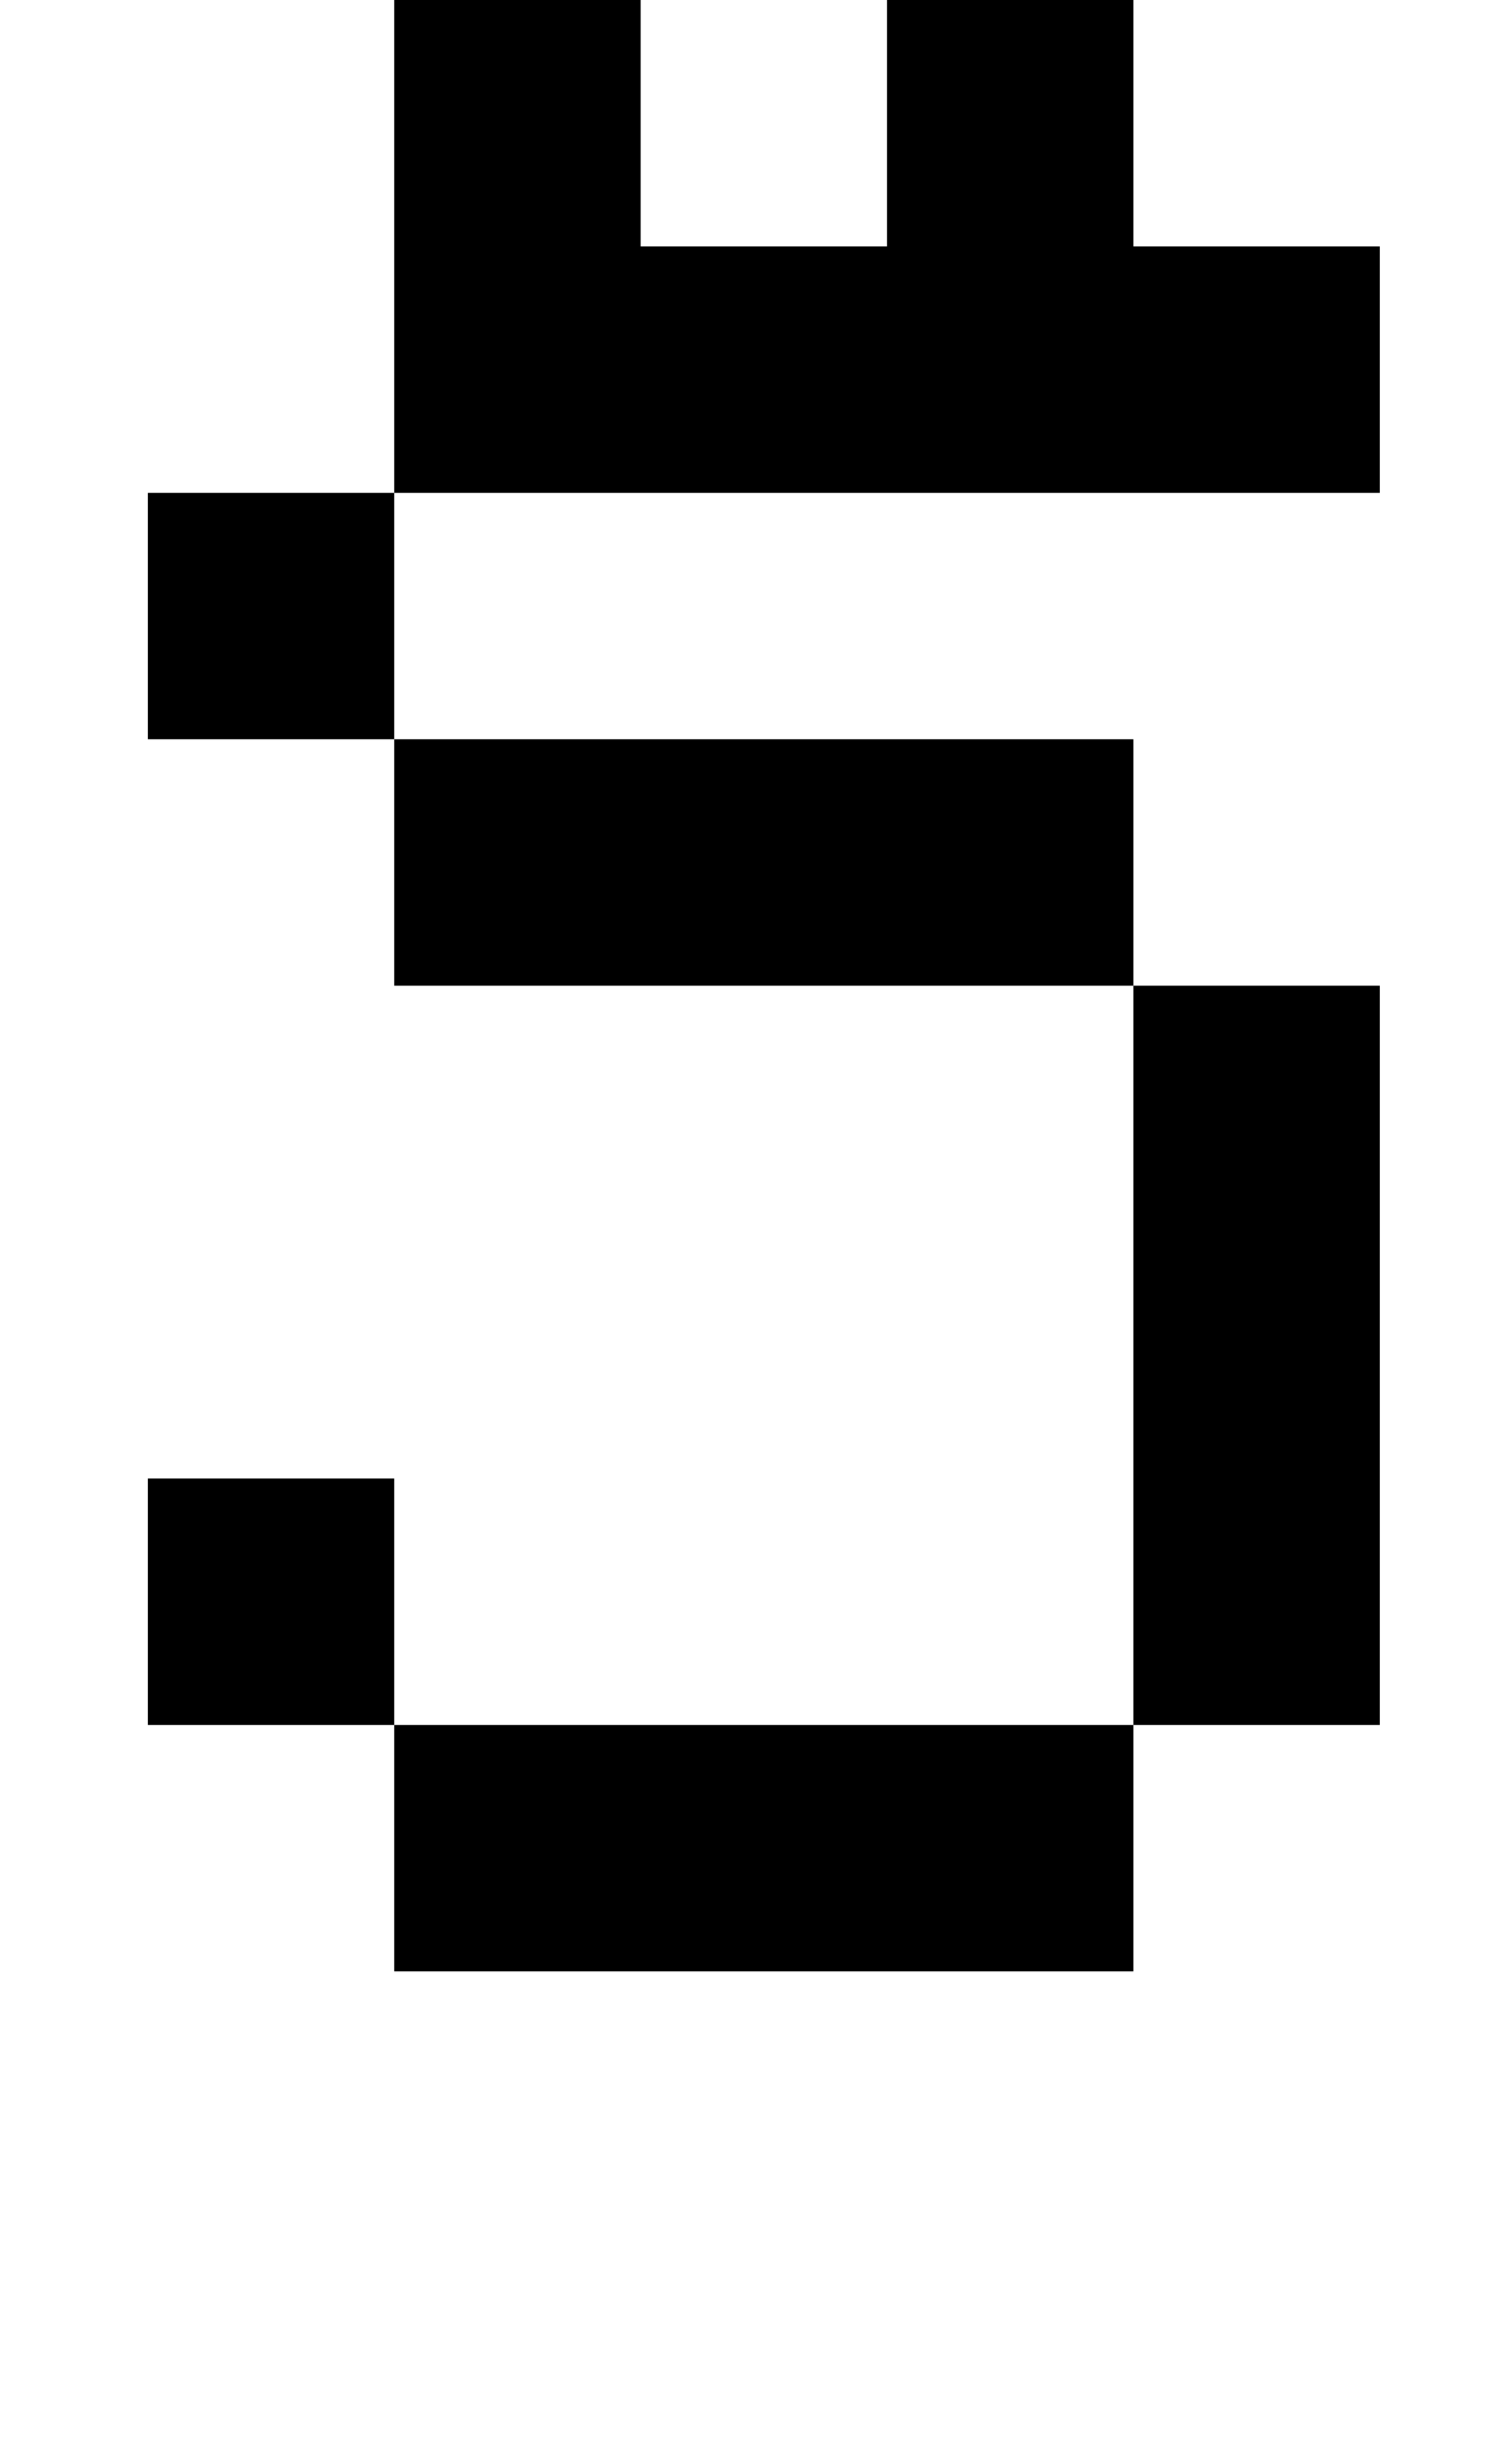 <?xml version="1.0" standalone="no"?>
<!DOCTYPE svg PUBLIC "-//W3C//DTD SVG 1.1//EN" "http://www.w3.org/Graphics/SVG/1.1/DTD/svg11.dtd" >
<svg xmlns="http://www.w3.org/2000/svg" xmlns:xlink="http://www.w3.org/1999/xlink" version="1.1" viewBox="-10 0 610 1000">
   <path fill="currentColor"
d="M150 200v-200h100v100h100v-100h-100v-100h100v100h100v100h100v100h-400zM150 400v-100h-100v-100h100v100h300v100h100v300h-100v-300h-300zM150 800v-100h-100v-100h100v100h300v100h-300z" />
</svg>
